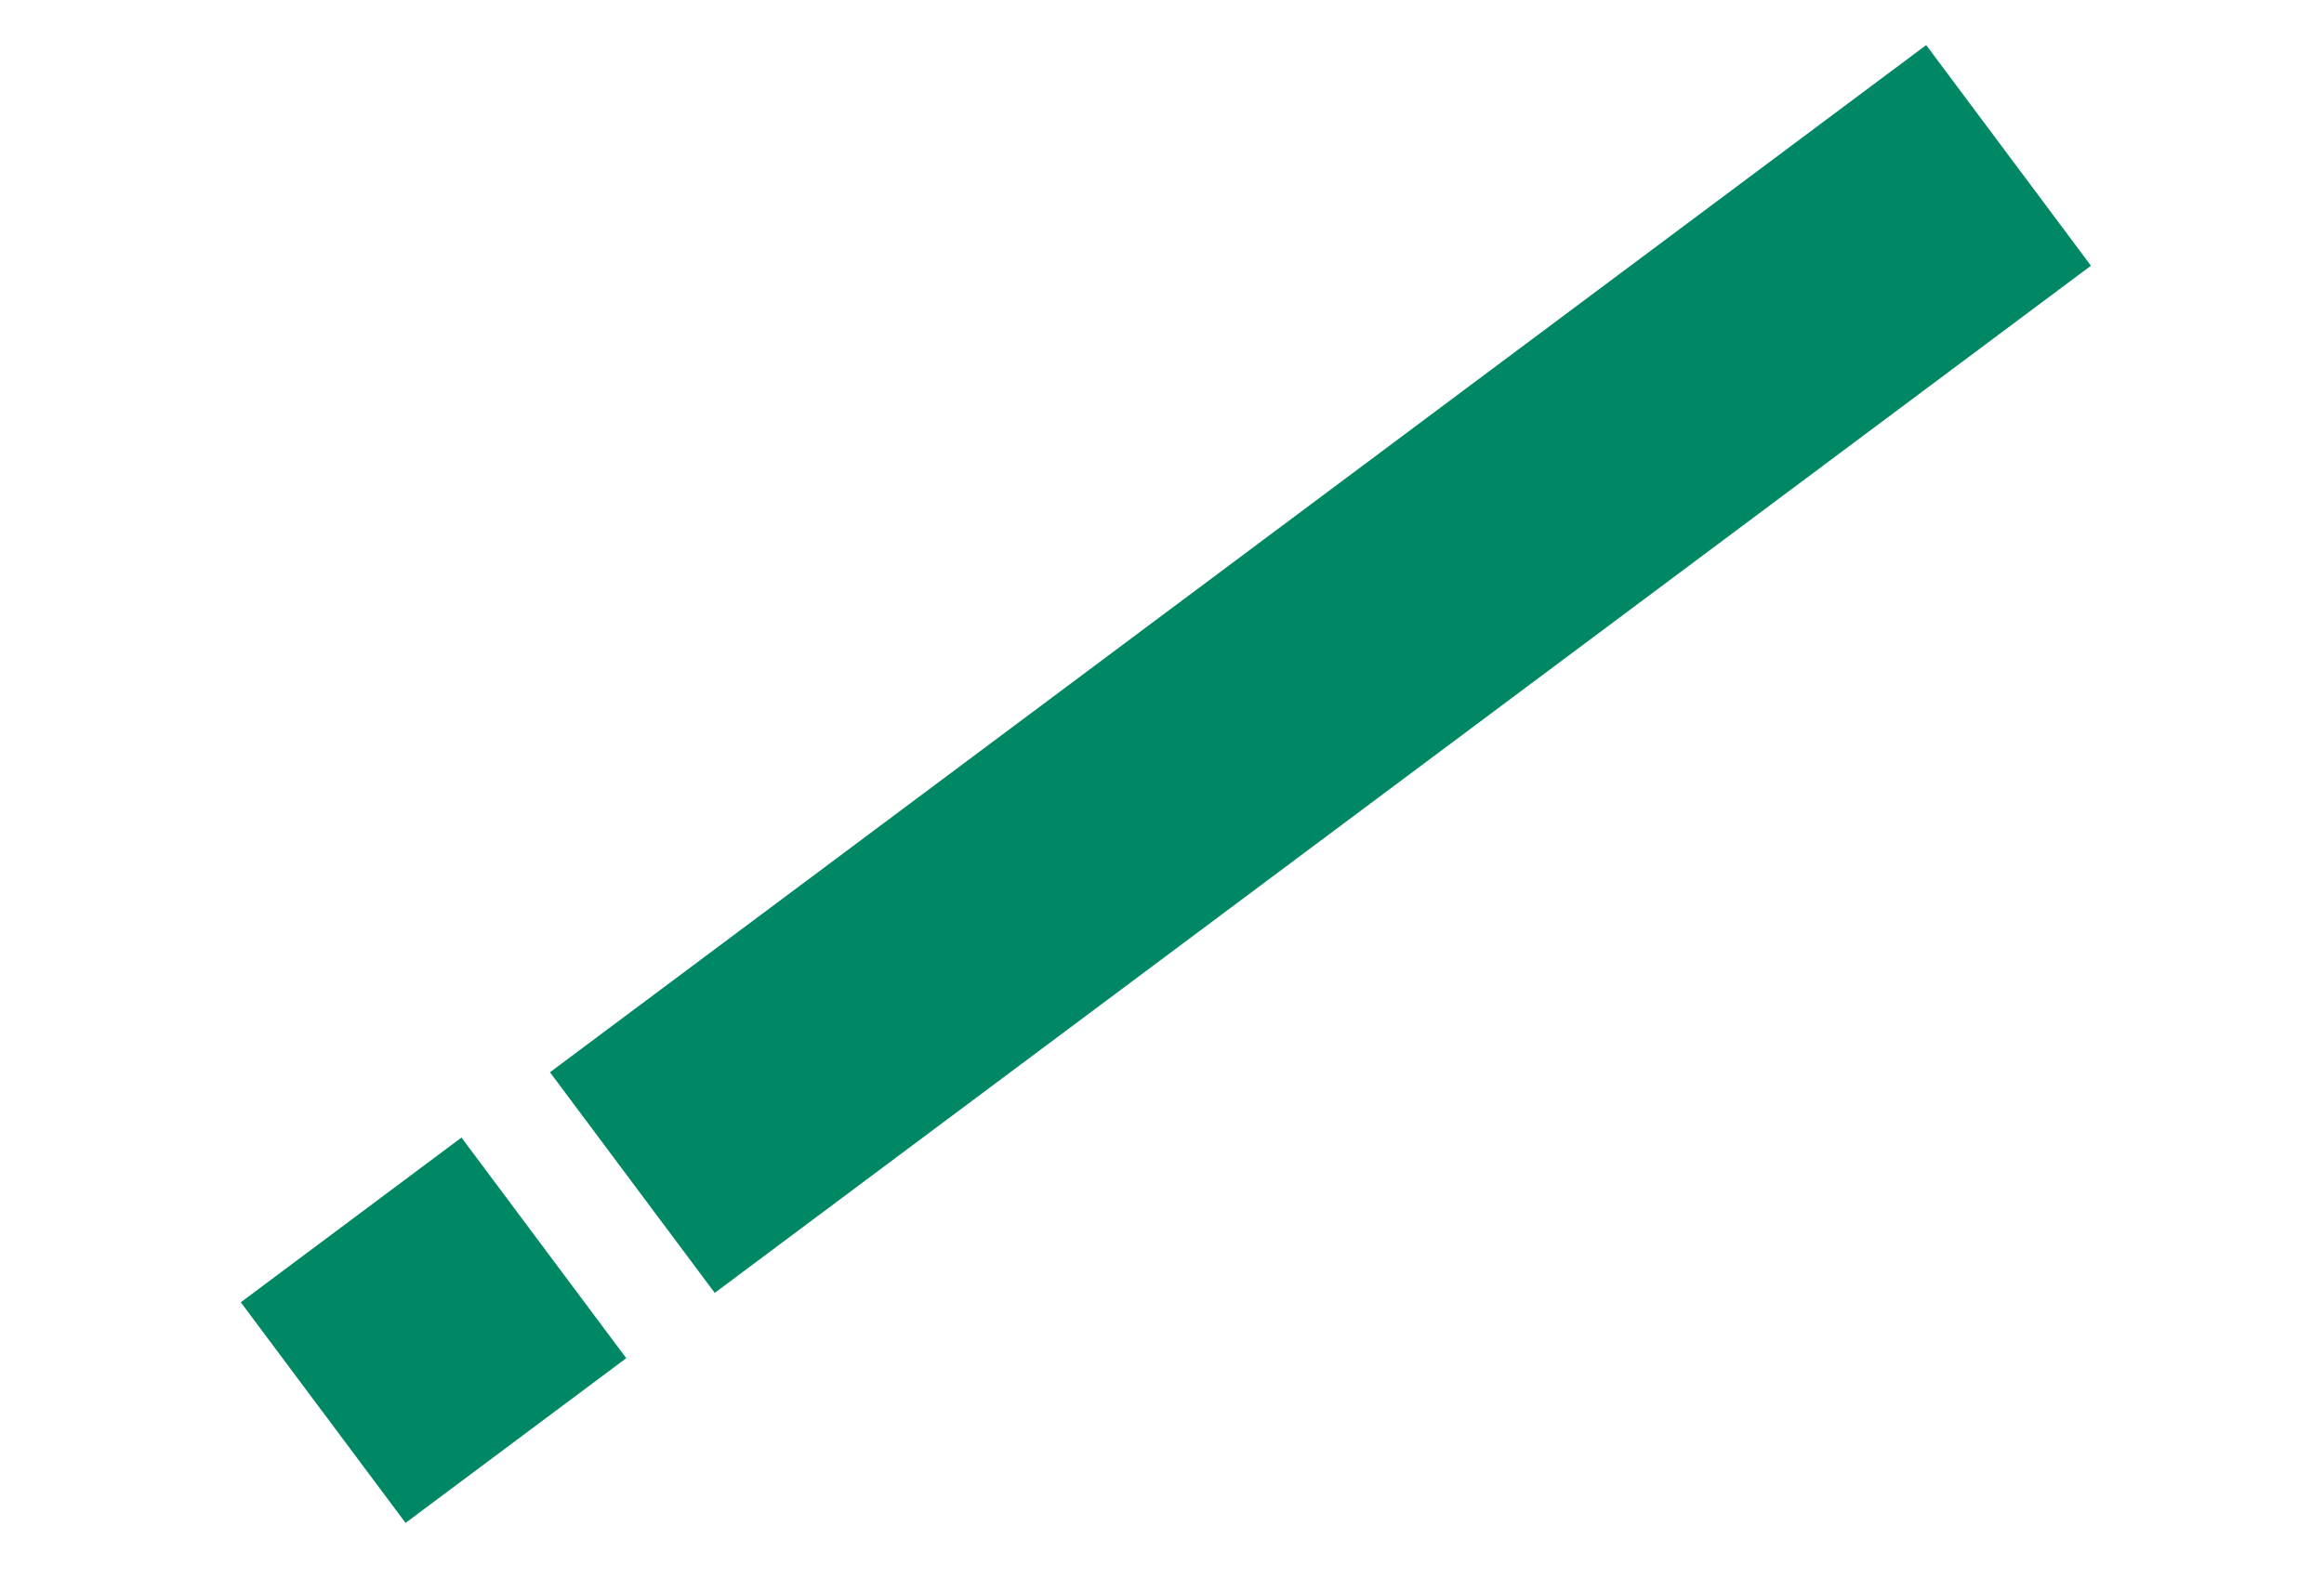 <?xml version="1.0" encoding="UTF-8"?> <svg xmlns="http://www.w3.org/2000/svg" width="54" height="37" viewBox="0 0 54 37" fill="none"> <rect width="6.402" height="39.922" transform="matrix(0.598 0.801 0.801 -0.598 12.779 24.921)" fill="#008864"></rect> <rect width="6.402" height="6.402" transform="matrix(0.598 0.801 0.801 -0.598 5.595 30.267)" fill="#008864"></rect> </svg> 